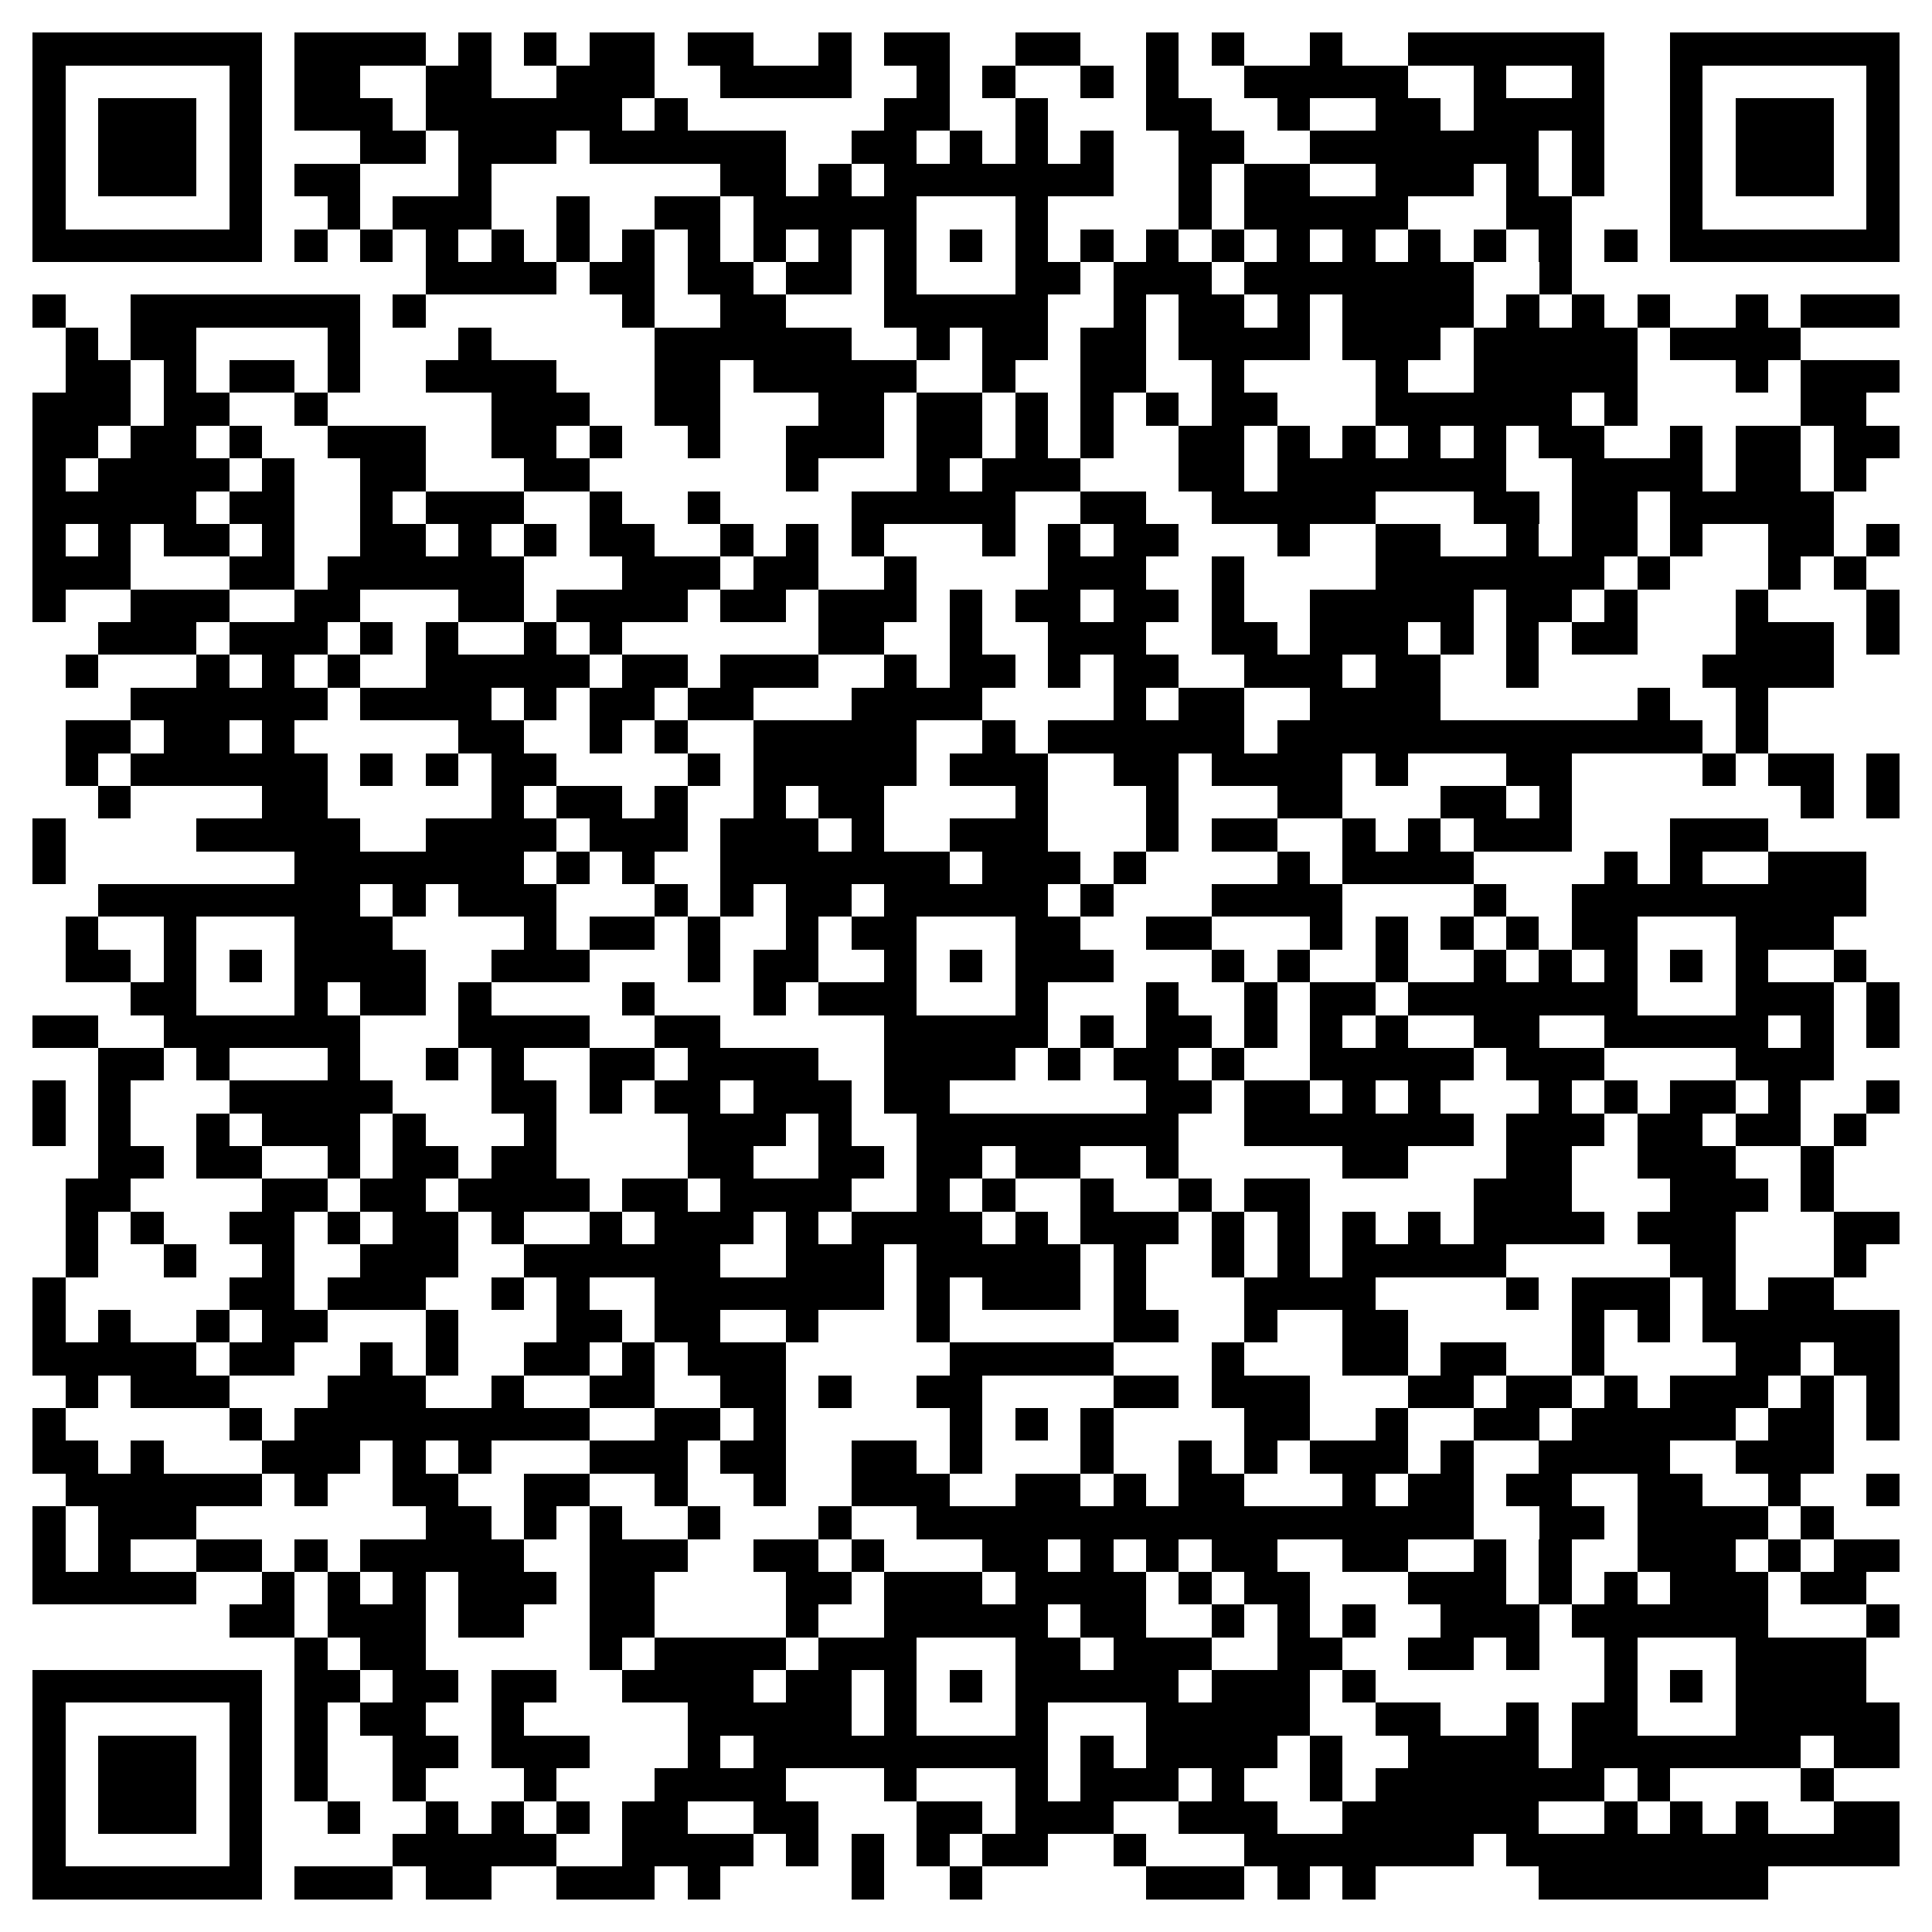 <svg xmlns="http://www.w3.org/2000/svg" viewBox="0 0 59 59" shape-rendering="crispEdges"><path fill="#ffffff" d="M0 0h59v59H0z"/><path stroke="#000000" d="M1 1.5h7m1 0h4m1 0h1m1 0h1m1 0h2m1 0h2m2 0h1m1 0h2m2 0h2m2 0h1m1 0h1m2 0h1m2 0h6m2 0h7M1 2.5h1m5 0h1m1 0h2m2 0h2m2 0h3m2 0h4m2 0h1m1 0h1m2 0h1m1 0h1m2 0h5m2 0h1m2 0h1m2 0h1m5 0h1M1 3.5h1m1 0h3m1 0h1m1 0h3m1 0h6m1 0h1m6 0h2m2 0h1m3 0h2m2 0h1m2 0h2m1 0h4m2 0h1m1 0h3m1 0h1M1 4.5h1m1 0h3m1 0h1m3 0h2m1 0h3m1 0h6m2 0h2m1 0h1m1 0h1m1 0h1m2 0h2m2 0h7m1 0h1m2 0h1m1 0h3m1 0h1M1 5.5h1m1 0h3m1 0h1m1 0h2m3 0h1m7 0h2m1 0h1m1 0h7m2 0h1m1 0h2m2 0h3m1 0h1m1 0h1m2 0h1m1 0h3m1 0h1M1 6.5h1m5 0h1m2 0h1m1 0h3m2 0h1m2 0h2m1 0h5m3 0h1m4 0h1m1 0h5m3 0h2m3 0h1m5 0h1M1 7.5h7m1 0h1m1 0h1m1 0h1m1 0h1m1 0h1m1 0h1m1 0h1m1 0h1m1 0h1m1 0h1m1 0h1m1 0h1m1 0h1m1 0h1m1 0h1m1 0h1m1 0h1m1 0h1m1 0h1m1 0h1m1 0h1m1 0h7M13 8.5h4m1 0h2m1 0h2m1 0h2m1 0h1m3 0h2m1 0h3m1 0h7m2 0h1M1 9.5h1m2 0h7m1 0h1m6 0h1m2 0h2m3 0h5m2 0h1m1 0h2m1 0h1m1 0h4m1 0h1m1 0h1m1 0h1m2 0h1m1 0h3M2 10.5h1m1 0h2m4 0h1m3 0h1m5 0h6m2 0h1m1 0h2m1 0h2m1 0h4m1 0h3m1 0h5m1 0h4M2 11.5h2m1 0h1m1 0h2m1 0h1m2 0h4m3 0h2m1 0h5m2 0h1m2 0h2m2 0h1m4 0h1m2 0h5m3 0h1m1 0h3M1 12.5h3m1 0h2m2 0h1m5 0h3m2 0h2m3 0h2m1 0h2m1 0h1m1 0h1m1 0h1m1 0h2m3 0h6m1 0h1m5 0h2M1 13.5h2m1 0h2m1 0h1m2 0h3m2 0h2m1 0h1m2 0h1m2 0h3m1 0h2m1 0h1m1 0h1m2 0h2m1 0h1m1 0h1m1 0h1m1 0h1m1 0h2m2 0h1m1 0h2m1 0h2M1 14.5h1m1 0h4m1 0h1m2 0h2m3 0h2m6 0h1m3 0h1m1 0h3m3 0h2m1 0h7m2 0h4m1 0h2m1 0h1M1 15.5h5m1 0h2m2 0h1m1 0h3m2 0h1m2 0h1m4 0h5m2 0h2m2 0h5m3 0h2m1 0h2m1 0h5M1 16.5h1m1 0h1m1 0h2m1 0h1m2 0h2m1 0h1m1 0h1m1 0h2m2 0h1m1 0h1m1 0h1m3 0h1m1 0h1m1 0h2m3 0h1m2 0h2m2 0h1m1 0h2m1 0h1m2 0h2m1 0h1M1 17.5h3m3 0h2m1 0h6m3 0h3m1 0h2m2 0h1m4 0h3m2 0h1m4 0h7m1 0h1m3 0h1m1 0h1M1 18.5h1m2 0h3m2 0h2m3 0h2m1 0h4m1 0h2m1 0h3m1 0h1m1 0h2m1 0h2m1 0h1m2 0h5m1 0h2m1 0h1m3 0h1m3 0h1M3 19.5h3m1 0h3m1 0h1m1 0h1m2 0h1m1 0h1m6 0h2m2 0h1m2 0h3m2 0h2m1 0h3m1 0h1m1 0h1m1 0h2m3 0h3m1 0h1M2 20.5h1m3 0h1m1 0h1m1 0h1m2 0h5m1 0h2m1 0h3m2 0h1m1 0h2m1 0h1m1 0h2m2 0h3m1 0h2m2 0h1m5 0h4M4 21.5h6m1 0h4m1 0h1m1 0h2m1 0h2m3 0h4m4 0h1m1 0h2m2 0h4m6 0h1m2 0h1M2 22.5h2m1 0h2m1 0h1m5 0h2m2 0h1m1 0h1m2 0h5m2 0h1m1 0h6m1 0h13m1 0h1M2 23.5h1m1 0h6m1 0h1m1 0h1m1 0h2m4 0h1m1 0h5m1 0h3m2 0h2m1 0h4m1 0h1m3 0h2m4 0h1m1 0h2m1 0h1M3 24.5h1m4 0h2m5 0h1m1 0h2m1 0h1m2 0h1m1 0h2m4 0h1m3 0h1m3 0h2m3 0h2m1 0h1m7 0h1m1 0h1M1 25.5h1m4 0h5m2 0h4m1 0h3m1 0h3m1 0h1m2 0h3m3 0h1m1 0h2m2 0h1m1 0h1m1 0h3m3 0h3M1 26.5h1m7 0h7m1 0h1m1 0h1m2 0h7m1 0h3m1 0h1m4 0h1m1 0h4m4 0h1m1 0h1m2 0h3M3 27.5h8m1 0h1m1 0h3m3 0h1m1 0h1m1 0h2m1 0h5m1 0h1m3 0h4m4 0h1m2 0h9M2 28.5h1m2 0h1m3 0h3m4 0h1m1 0h2m1 0h1m2 0h1m1 0h2m3 0h2m2 0h2m3 0h1m1 0h1m1 0h1m1 0h1m1 0h2m3 0h3M2 29.5h2m1 0h1m1 0h1m1 0h4m2 0h3m3 0h1m1 0h2m2 0h1m1 0h1m1 0h3m3 0h1m1 0h1m2 0h1m2 0h1m1 0h1m1 0h1m1 0h1m1 0h1m2 0h1M4 30.5h2m3 0h1m1 0h2m1 0h1m4 0h1m3 0h1m1 0h3m3 0h1m3 0h1m2 0h1m1 0h2m1 0h7m3 0h3m1 0h1M1 31.5h2m2 0h6m3 0h4m2 0h2m5 0h5m1 0h1m1 0h2m1 0h1m1 0h1m1 0h1m2 0h2m2 0h5m1 0h1m1 0h1M3 32.5h2m1 0h1m3 0h1m2 0h1m1 0h1m2 0h2m1 0h4m2 0h4m1 0h1m1 0h2m1 0h1m2 0h5m1 0h3m4 0h3M1 33.5h1m1 0h1m3 0h5m3 0h2m1 0h1m1 0h2m1 0h3m1 0h2m6 0h2m1 0h2m1 0h1m1 0h1m3 0h1m1 0h1m1 0h2m1 0h1m2 0h1M1 34.5h1m1 0h1m2 0h1m1 0h3m1 0h1m3 0h1m4 0h3m1 0h1m2 0h8m2 0h7m1 0h3m1 0h2m1 0h2m1 0h1M3 35.5h2m1 0h2m2 0h1m1 0h2m1 0h2m4 0h2m2 0h2m1 0h2m1 0h2m2 0h1m5 0h2m3 0h2m2 0h3m2 0h1M2 36.5h2m4 0h2m1 0h2m1 0h4m1 0h2m1 0h4m2 0h1m1 0h1m2 0h1m2 0h1m1 0h2m5 0h3m3 0h3m1 0h1M2 37.5h1m1 0h1m2 0h2m1 0h1m1 0h2m1 0h1m2 0h1m1 0h3m1 0h1m1 0h4m1 0h1m1 0h3m1 0h1m1 0h1m1 0h1m1 0h1m1 0h4m1 0h3m3 0h2M2 38.5h1m2 0h1m2 0h1m2 0h3m2 0h6m2 0h3m1 0h5m1 0h1m2 0h1m1 0h1m1 0h5m5 0h2m3 0h1M1 39.5h1m5 0h2m1 0h3m2 0h1m1 0h1m2 0h7m1 0h1m1 0h3m1 0h1m3 0h4m4 0h1m1 0h3m1 0h1m1 0h2M1 40.5h1m1 0h1m2 0h1m1 0h2m3 0h1m3 0h2m1 0h2m2 0h1m3 0h1m5 0h2m2 0h1m2 0h2m5 0h1m1 0h1m1 0h6M1 41.5h5m1 0h2m2 0h1m1 0h1m2 0h2m1 0h1m1 0h3m5 0h5m3 0h1m3 0h2m1 0h2m2 0h1m4 0h2m1 0h2M2 42.5h1m1 0h3m3 0h3m2 0h1m2 0h2m2 0h2m1 0h1m2 0h2m4 0h2m1 0h3m3 0h2m1 0h2m1 0h1m1 0h3m1 0h1m1 0h1M1 43.5h1m5 0h1m1 0h9m2 0h2m1 0h1m5 0h1m1 0h1m1 0h1m4 0h2m2 0h1m2 0h2m1 0h5m1 0h2m1 0h1M1 44.5h2m1 0h1m3 0h3m1 0h1m1 0h1m3 0h3m1 0h2m2 0h2m1 0h1m3 0h1m2 0h1m1 0h1m1 0h3m1 0h1m2 0h4m2 0h3M2 45.5h6m1 0h1m2 0h2m2 0h2m2 0h1m2 0h1m2 0h3m2 0h2m1 0h1m1 0h2m3 0h1m1 0h2m1 0h2m2 0h2m2 0h1m2 0h1M1 46.5h1m1 0h3m7 0h2m1 0h1m1 0h1m2 0h1m3 0h1m2 0h17m2 0h2m1 0h4m1 0h1M1 47.5h1m1 0h1m2 0h2m1 0h1m1 0h5m2 0h3m2 0h2m1 0h1m3 0h2m1 0h1m1 0h1m1 0h2m2 0h2m2 0h1m1 0h1m2 0h3m1 0h1m1 0h2M1 48.5h5m2 0h1m1 0h1m1 0h1m1 0h3m1 0h2m4 0h2m1 0h3m1 0h4m1 0h1m1 0h2m3 0h3m1 0h1m1 0h1m1 0h3m1 0h2M7 49.5h2m1 0h3m1 0h2m2 0h2m4 0h1m2 0h5m1 0h2m2 0h1m1 0h1m1 0h1m2 0h3m1 0h6m3 0h1M9 50.5h1m1 0h2m5 0h1m1 0h4m1 0h3m3 0h2m1 0h3m2 0h2m2 0h2m1 0h1m2 0h1m3 0h4M1 51.5h7m1 0h2m1 0h2m1 0h2m2 0h4m1 0h2m1 0h1m1 0h1m1 0h5m1 0h3m1 0h1m7 0h1m1 0h1m1 0h4M1 52.5h1m5 0h1m1 0h1m1 0h2m2 0h1m5 0h5m1 0h1m3 0h1m3 0h5m2 0h2m2 0h1m1 0h2m3 0h5M1 53.5h1m1 0h3m1 0h1m1 0h1m2 0h2m1 0h3m3 0h1m1 0h9m1 0h1m1 0h4m1 0h1m2 0h4m1 0h7m1 0h2M1 54.5h1m1 0h3m1 0h1m1 0h1m2 0h1m3 0h1m3 0h4m3 0h1m3 0h1m1 0h3m1 0h1m2 0h1m1 0h7m1 0h1m4 0h1M1 55.5h1m1 0h3m1 0h1m2 0h1m2 0h1m1 0h1m1 0h1m1 0h2m2 0h2m3 0h2m1 0h3m2 0h3m2 0h6m2 0h1m1 0h1m1 0h1m2 0h2M1 56.5h1m5 0h1m4 0h5m2 0h4m1 0h1m1 0h1m1 0h1m1 0h2m2 0h1m3 0h7m1 0h12M1 57.5h7m1 0h3m1 0h2m2 0h3m1 0h1m4 0h1m2 0h1m5 0h3m1 0h1m1 0h1m5 0h7"/></svg>
